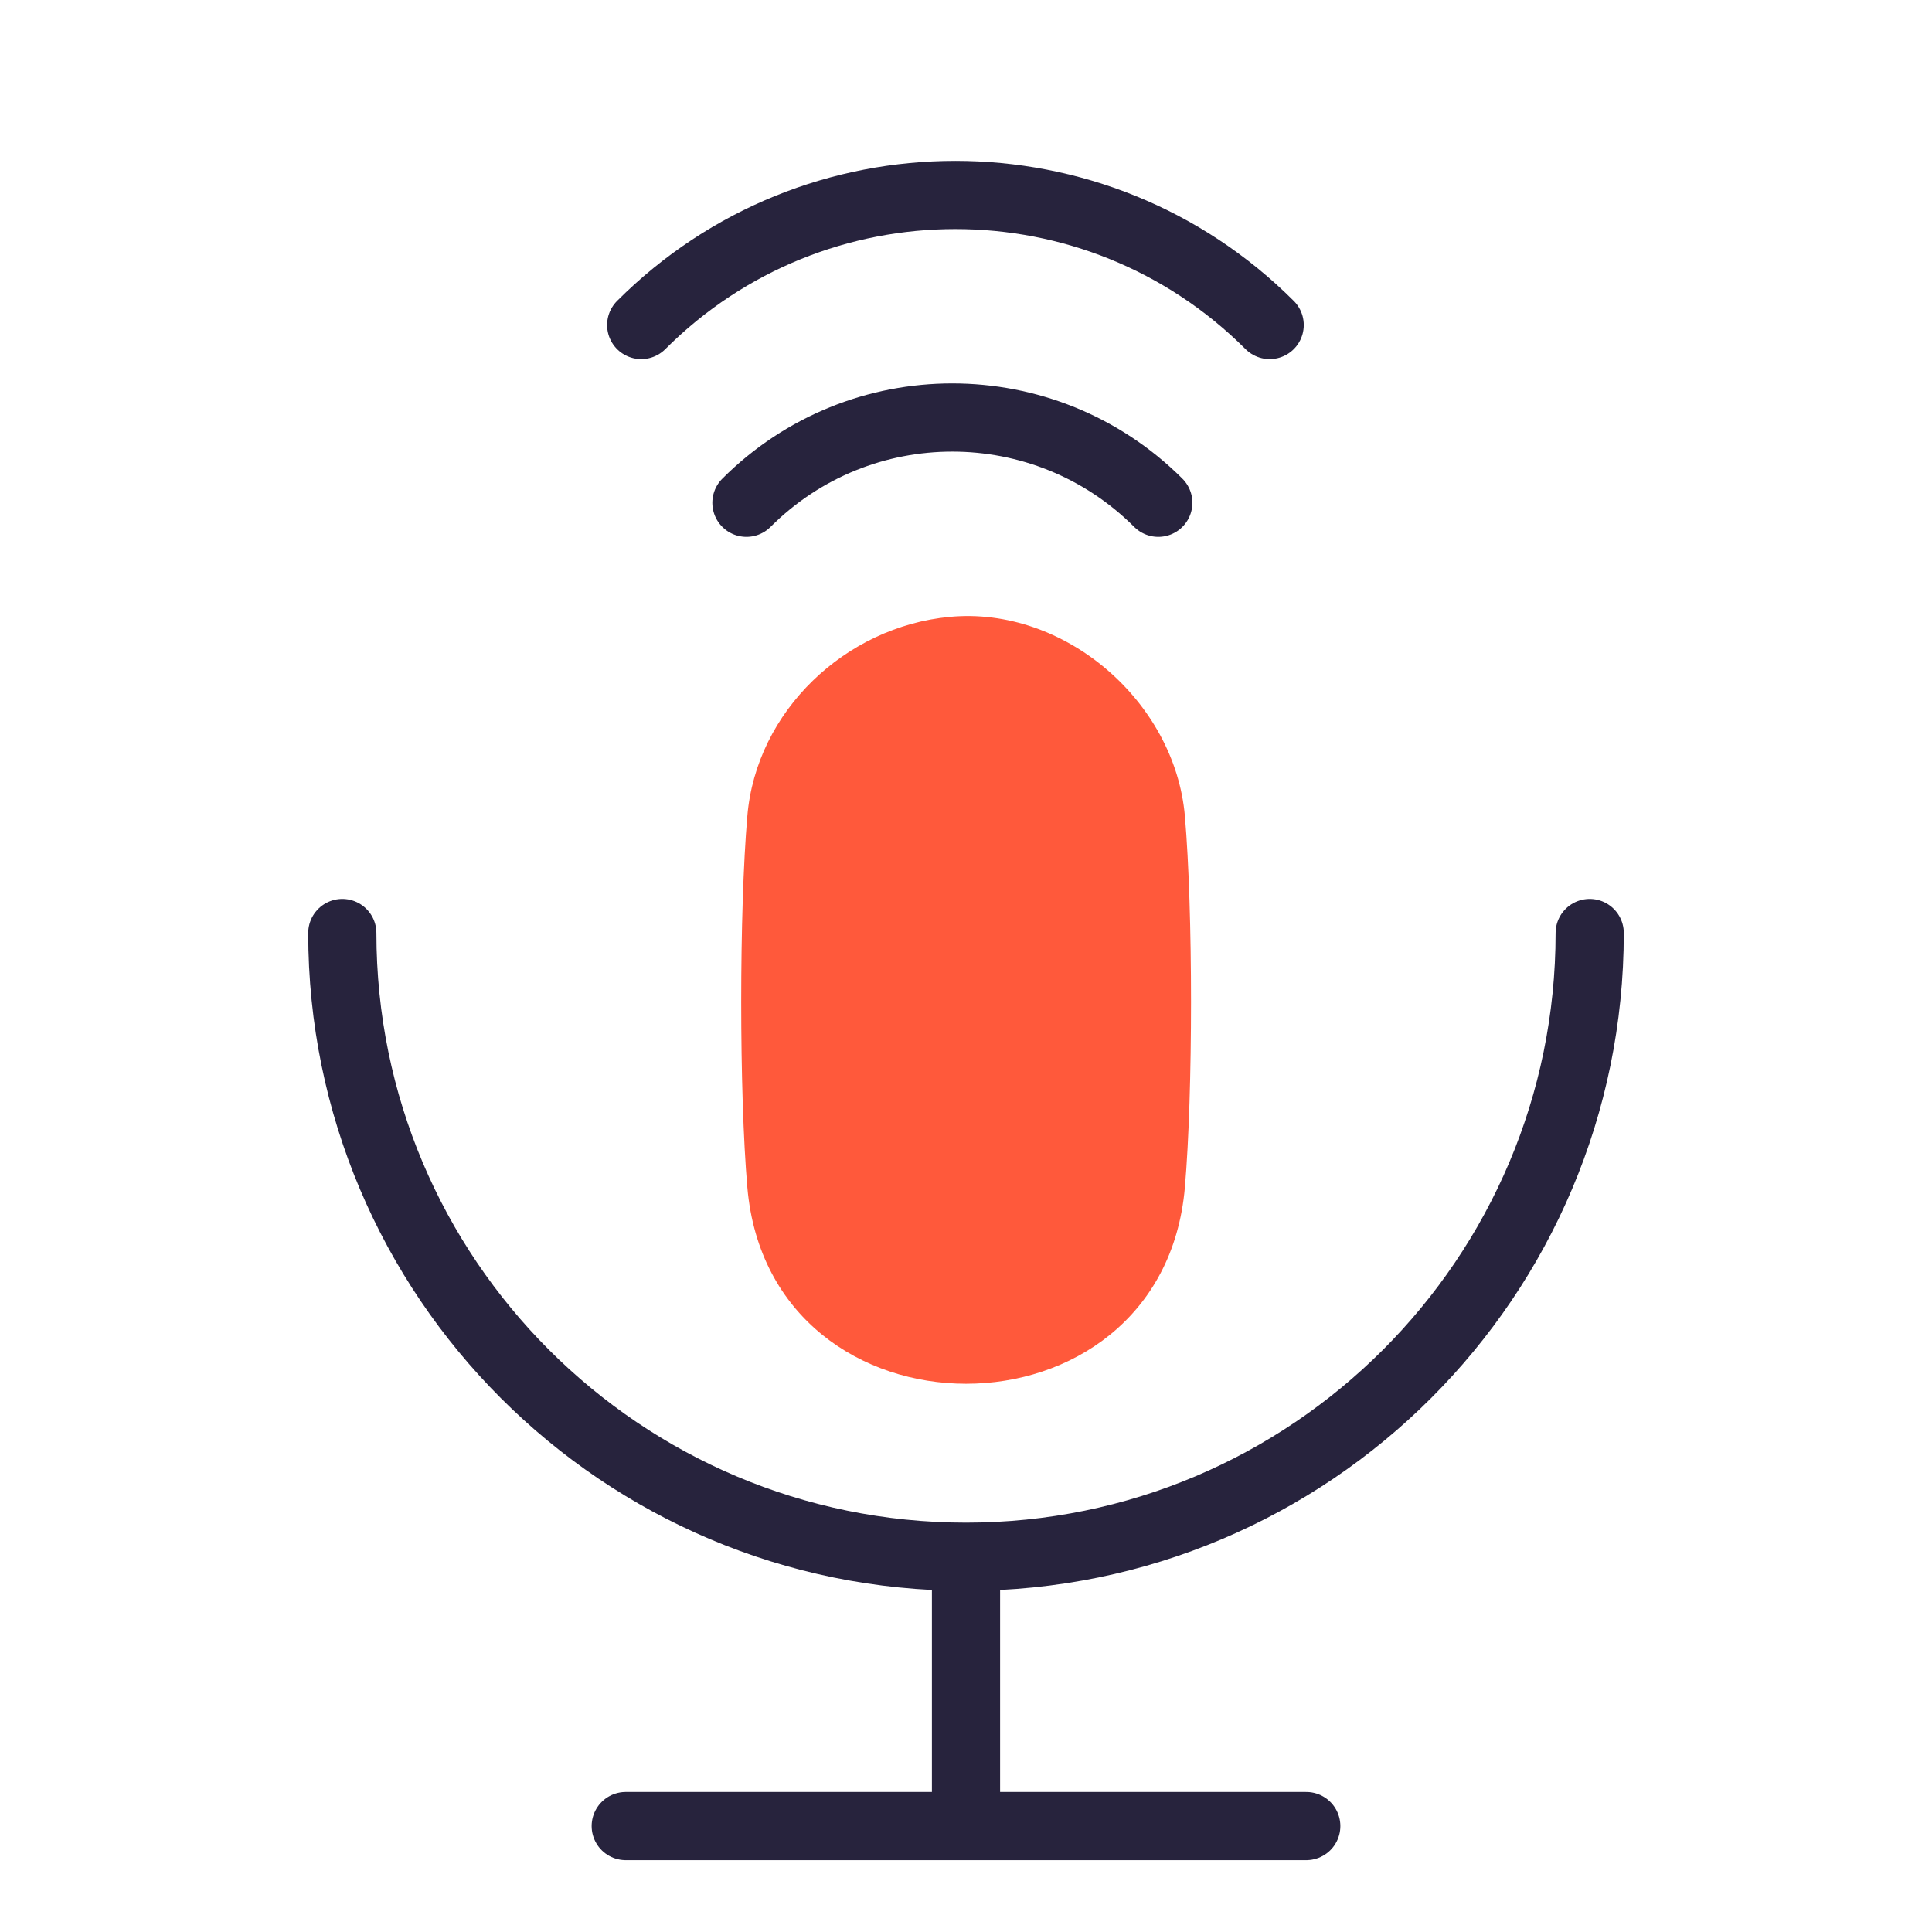 <?xml version="1.0" encoding="UTF-8"?><svg id="Layer_1" xmlns="http://www.w3.org/2000/svg" viewBox="0 0 85 85"><defs><style>.cls-1{fill:none;stroke:#27233d;stroke-linecap:round;stroke-linejoin:round;stroke-width:3px;}.cls-2{fill:#ff593b;}</style></defs><g id="_9G2f4W"><path class="cls-2" d="M41.78,27.14c-4.58.43-8.51,4.14-8.9,8.76-.36,4.18-.36,12.17,0,16.34,1,11.52,18.25,11.52,19.25,0,.36-4.17.36-12.17,0-16.34-.44-5.04-5.29-9.24-10.35-8.76Z"/></g><line class="cls-1" x1="42.5" y1="68.82" x2="42.5" y2="79.63"/><line class="cls-1" x1="27.53" y1="80.34" x2="57.47" y2="80.34"/><path class="cls-1" d="M32.84,22.12c5-5,13.11-5,18.12,0"/><path class="cls-1" d="M28.21,14.3c7.63-7.63,20.01-7.63,27.65,0"/><path class="cls-1" d="M15.06,41.05c0,15.16,12.29,27.44,27.44,27.44s27.44-12.29,27.44-27.44"/></svg>
